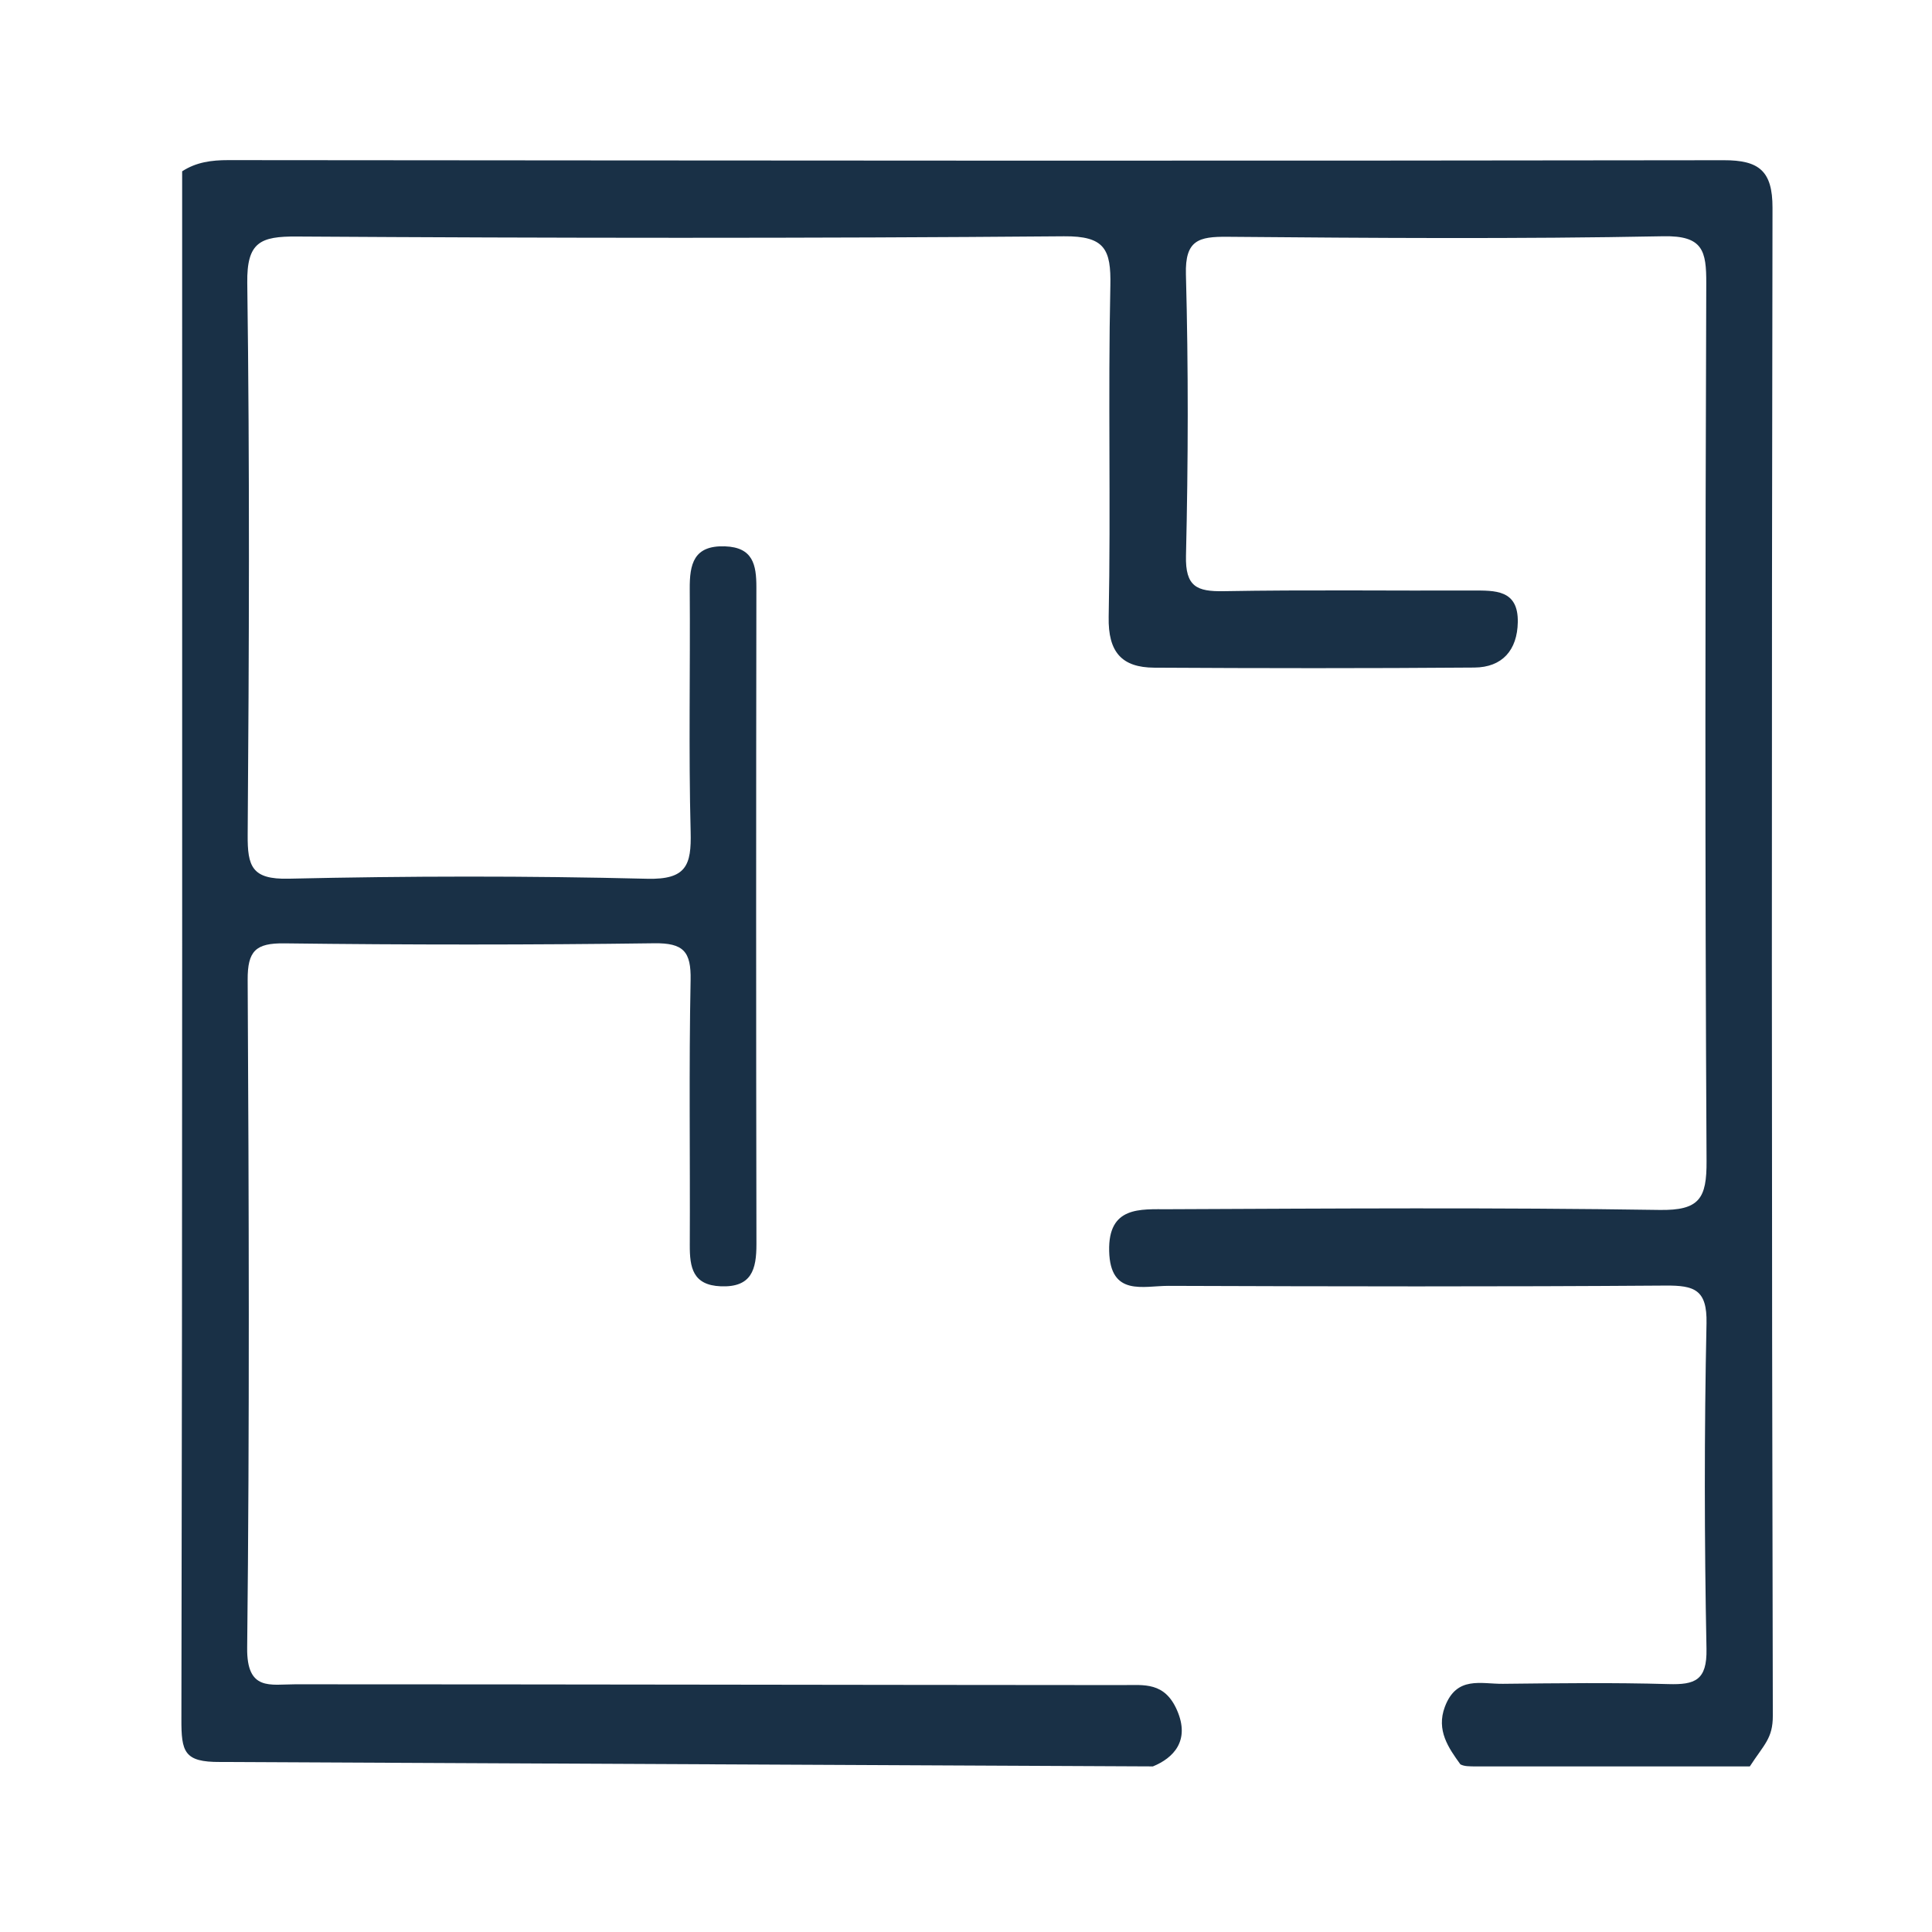 <?xml version="1.0" encoding="utf-8"?>
<!-- Generator: Adobe Illustrator 16.0.0, SVG Export Plug-In . SVG Version: 6.00 Build 0)  -->
<!DOCTYPE svg PUBLIC "-//W3C//DTD SVG 1.1//EN" "http://www.w3.org/Graphics/SVG/1.1/DTD/svg11.dtd">
<svg version="1.1" xmlns="http://www.w3.org/2000/svg" xmlns:xlink="http://www.w3.org/1999/xlink" x="0px" y="0px" width="175px"
	 height="175px" viewBox="0 0 175 175" enable-background="new 0 0 175 175" xml:space="preserve">
<g id="logos">
	<path fill="none" d="M139.756,156.061c-3.276-0.214-5.125,0.766-5.352,3.353c0.282-2.743,2.137-3.313,5.352-3.103
		c2.818,0.184,5.662-0.195,8.494-0.232C145.418,156.115,142.575,156.245,139.756,156.061z"/>
	<path fill="#193046" d="M104,160"/>
	<path fill="#193046" d="M19.932,159.599c-3.27,0.019-3.508-0.921-3.501-3.893c0.097-46.732,0.068-93.457,0.068-140.189
		c1.276-0.83,2.656-1.014,4.184-1.013c45.153,0.035,90.306,0.083,135.458,0.009c3.178-0.006,4.419,0.956,4.412,4.307
		c-0.082,45.486-0.081,91.097,0.029,136.583c0.005,2.061-0.784,2.598-2.084,4.598c-8.333,0-16.667,0-25,0
		c-0.358-0.016-0.842,0.016-1.217-0.188c-1.068-1.479-2.203-3.078-1.408-5.203c1.062-2.838,3.276-2.069,5.255-2.091
		c4.999-0.053,10.001-0.119,14.997,0.026c2.406,0.069,3.505-0.337,3.449-3.186c-0.195-9.828-0.206-19.665,0.002-29.493
		c0.064-3.059-1.104-3.438-3.726-3.419c-14.998,0.11-29.996,0.079-44.994,0.026c-2.293-0.008-5.287,0.997-5.388-3.146
		c-0.1-4.093,2.823-3.786,5.355-3.796c14.831-0.062,29.665-0.165,44.493,0.065c3.627,0.057,4.283-1.043,4.264-4.428
		c-0.146-26.495-0.12-52.992-0.026-79.488c0.01-2.946-0.283-4.35-3.89-4.28c-13.161,0.255-26.329,0.162-39.493,0.048
		c-2.591-0.021-3.833,0.296-3.75,3.396c0.228,8.493,0.207,16.999,0.006,25.493c-0.066,2.806,0.978,3.255,3.423,3.212
		c7.497-0.132,14.997-0.034,22.496-0.058c2.083-0.006,4.187-0.09,4.136,2.862c-0.043,2.534-1.4,4.095-3.936,4.114
		c-9.665,0.076-19.331,0.066-28.996,0.011c-2.932-0.017-4.188-1.4-4.125-4.597c0.198-9.994-0.066-19.999,0.152-29.992
		c0.072-3.307-0.501-4.517-4.206-4.486c-23.162,0.193-46.327,0.166-69.49,0.021c-3.303-0.021-4.532,0.504-4.482,4.207
		c0.226,16.661,0.163,33.328,0.037,49.991c-0.021,2.862,0.381,4.046,3.7,3.97c10.826-0.246,21.666-0.263,32.491,0.006
		c3.541,0.087,4.01-1.229,3.933-4.243c-0.189-7.327-0.028-14.663-0.082-21.995c-0.017-2.271,0.356-3.968,3.185-3.873
		c2.531,0.086,2.854,1.648,2.851,3.701c-0.027,19.831-0.032,39.662,0.005,59.493c0.004,2.303-0.429,3.941-3.226,3.832
		c-2.547-0.1-2.82-1.712-2.811-3.74c0.039-7.998-0.086-15.999,0.074-23.994c0.052-2.587-0.641-3.373-3.297-3.338
		c-11.163,0.15-22.331,0.147-33.495,0.008c-2.6-0.032-3.343,0.677-3.329,3.313c0.11,20.163,0.178,40.345-0.045,60.507
		c-0.043,3.935,2.1,3.294,4.35,3.294c24.997,0,49.986,0.059,74.982,0.071c1.909,0.001,3.767-0.297,4.892,2.273
		c1.218,2.781-0.344,4.343-2.179,5.092H104L19.932,159.599z"/>
	<path fill="#193046" d="M139.756,156.311c-3.215-0.211-5.069,0.359-5.352,3.103c0.227-2.587,2.076-3.566,5.352-3.353
		c2.818,0.185,5.662,0.055,8.494,0.018C145.418,156.115,142.575,156.494,139.756,156.311z"/>
</g>
<g id="Capa_1">
</g>
<g id="Layer_2">
</g>
<g id="Layer_3">
</g>
<g id="Layer_4">
</g>
<g id="Layer_5">
</g>
<g id="Layer_6">
</g>
<g id="Layer_7">
</g>
<g id="Layer_8">
</g>
</svg>
